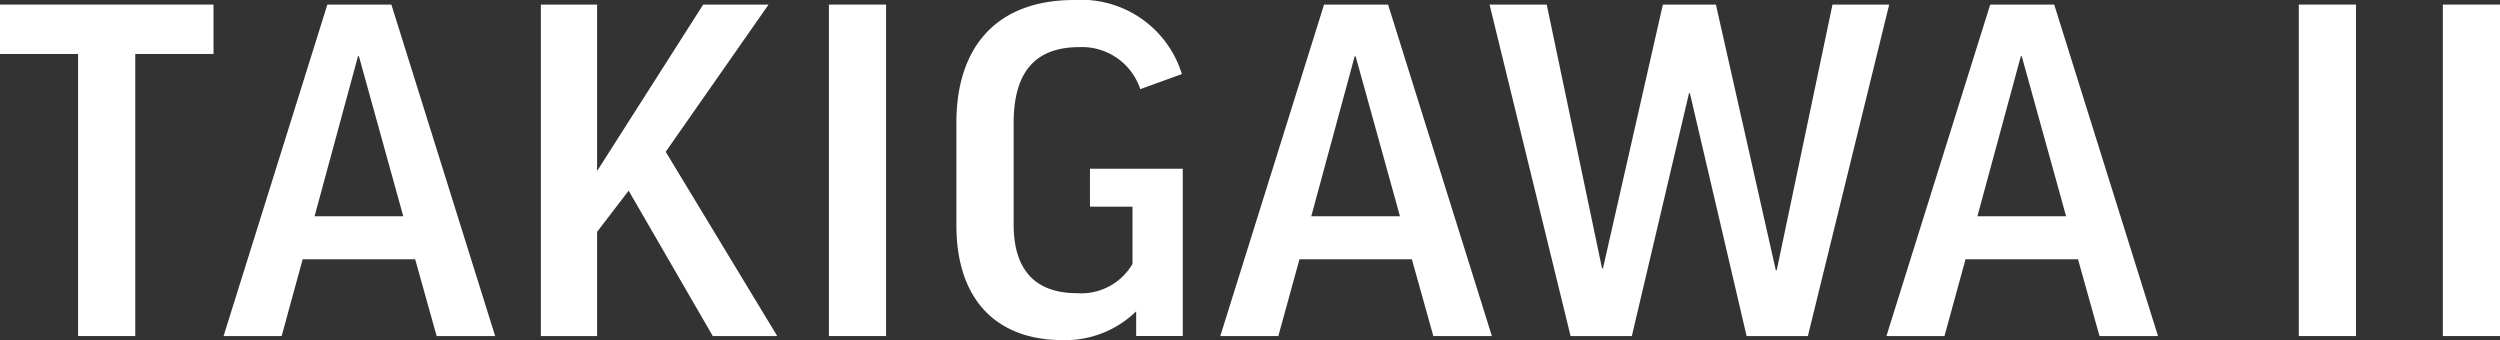 <svg xmlns="http://www.w3.org/2000/svg" width="125.53" height="17.08" viewBox="0 0 125.53 17.08">
  <rect x="0" y="0" width="125.53" height="17.08" fill="#333333" stroke="none"/>
  <g id="Group_474" data-name="Group 474" transform="translate(-119 -35.398)">
    <g id="Group_3" data-name="Group 3" transform="translate(119 35.398)">
      <path id="Path_24" data-name="Path 24" d="M456.83,61.52V64H452.9V78.164h-2.87V64h-3.926V61.52Z" transform="translate(-446.109 -61.29)" fill="#fff"/>
      <path id="Path_25" data-name="Path 25" d="M488.456,78.164H485.54l5.212-16.644h3.214l5.211,16.644h-2.938l-1.079-3.857h-5.648Zm1.653-6.015h4.454l-2.227-8.035h-.046Z" transform="translate(-474.314 -61.29)" fill="#fff"/>
      <path id="Path_26" data-name="Path 26" d="M550.132,78.164l-4.224-7.3-1.584,2.066v5.234H541.5V61.52h2.824v8.356l5.326-8.356h3.283l-5.165,7.392,5.6,9.252Z" transform="translate(-514.342 -61.29)" fill="#fff"/>
      <path id="Path_27" data-name="Path 27" d="M595.17,61.52V78.164H592.3V61.52Z" transform="translate(-550.679 -61.29)" fill="#fff"/>
      <path id="Path_28" data-name="Path 28" d="M626.116,64.432l-2.089.758a3.086,3.086,0,0,0-3.053-2.112c-2.273,0-3.306,1.309-3.306,3.811v5.1c0,2.319,1.125,3.444,3.168,3.444a2.98,2.98,0,0,0,2.8-1.469V71.09H621.5V69.184h4.66v8.4H623.82v-1.24a5.09,5.09,0,0,1-3.7,1.446c-3.26,0-5.326-1.974-5.326-5.762V66.865c0-3.7,1.928-6.152,5.923-6.152A5.29,5.29,0,0,1,626.116,64.432Z" transform="translate(-566.771 -60.713)" fill="#fff"/>
      <path id="Path_29" data-name="Path 29" d="M664.239,78.164h-2.915l5.211-16.644h3.214l5.212,16.644h-2.939l-1.079-3.857H665.3Zm1.653-6.015h4.454l-2.227-8.035h-.046Z" transform="translate(-600.051 -61.29)" fill="#fff"/>
      <path id="Path_30" data-name="Path 30" d="M724.8,78.164h-3.076l-2.847-12.19h-.046l-2.87,12.19h-3.076L708.817,61.52h2.87l2.778,13.246h.046l3.008-13.246h2.663l3.008,13.338h.046l2.8-13.338h2.847Z" transform="translate(-634.023 -61.29)" fill="#fff"/>
      <path id="Path_31" data-name="Path 31" d="M781.725,78.164H778.81l5.211-16.644h3.214l5.212,16.644h-2.938l-1.079-3.857h-5.648Zm1.653-6.015h4.454l-2.227-8.035h-.046Z" transform="translate(-684.089 -61.29)" fill="#fff"/>
      <path id="Path_32" data-name="Path 32" d="M854.411,61.52V78.164h-2.87V61.52Z" transform="translate(-736.113 -61.29)" fill="#fff"/>
      <path id="Path_33" data-name="Path 33" d="M879.811,61.52V78.164h-2.87V61.52Z" transform="translate(-754.281 -61.29)" fill="#fff"/>
    </g>
  </g>
</svg>
